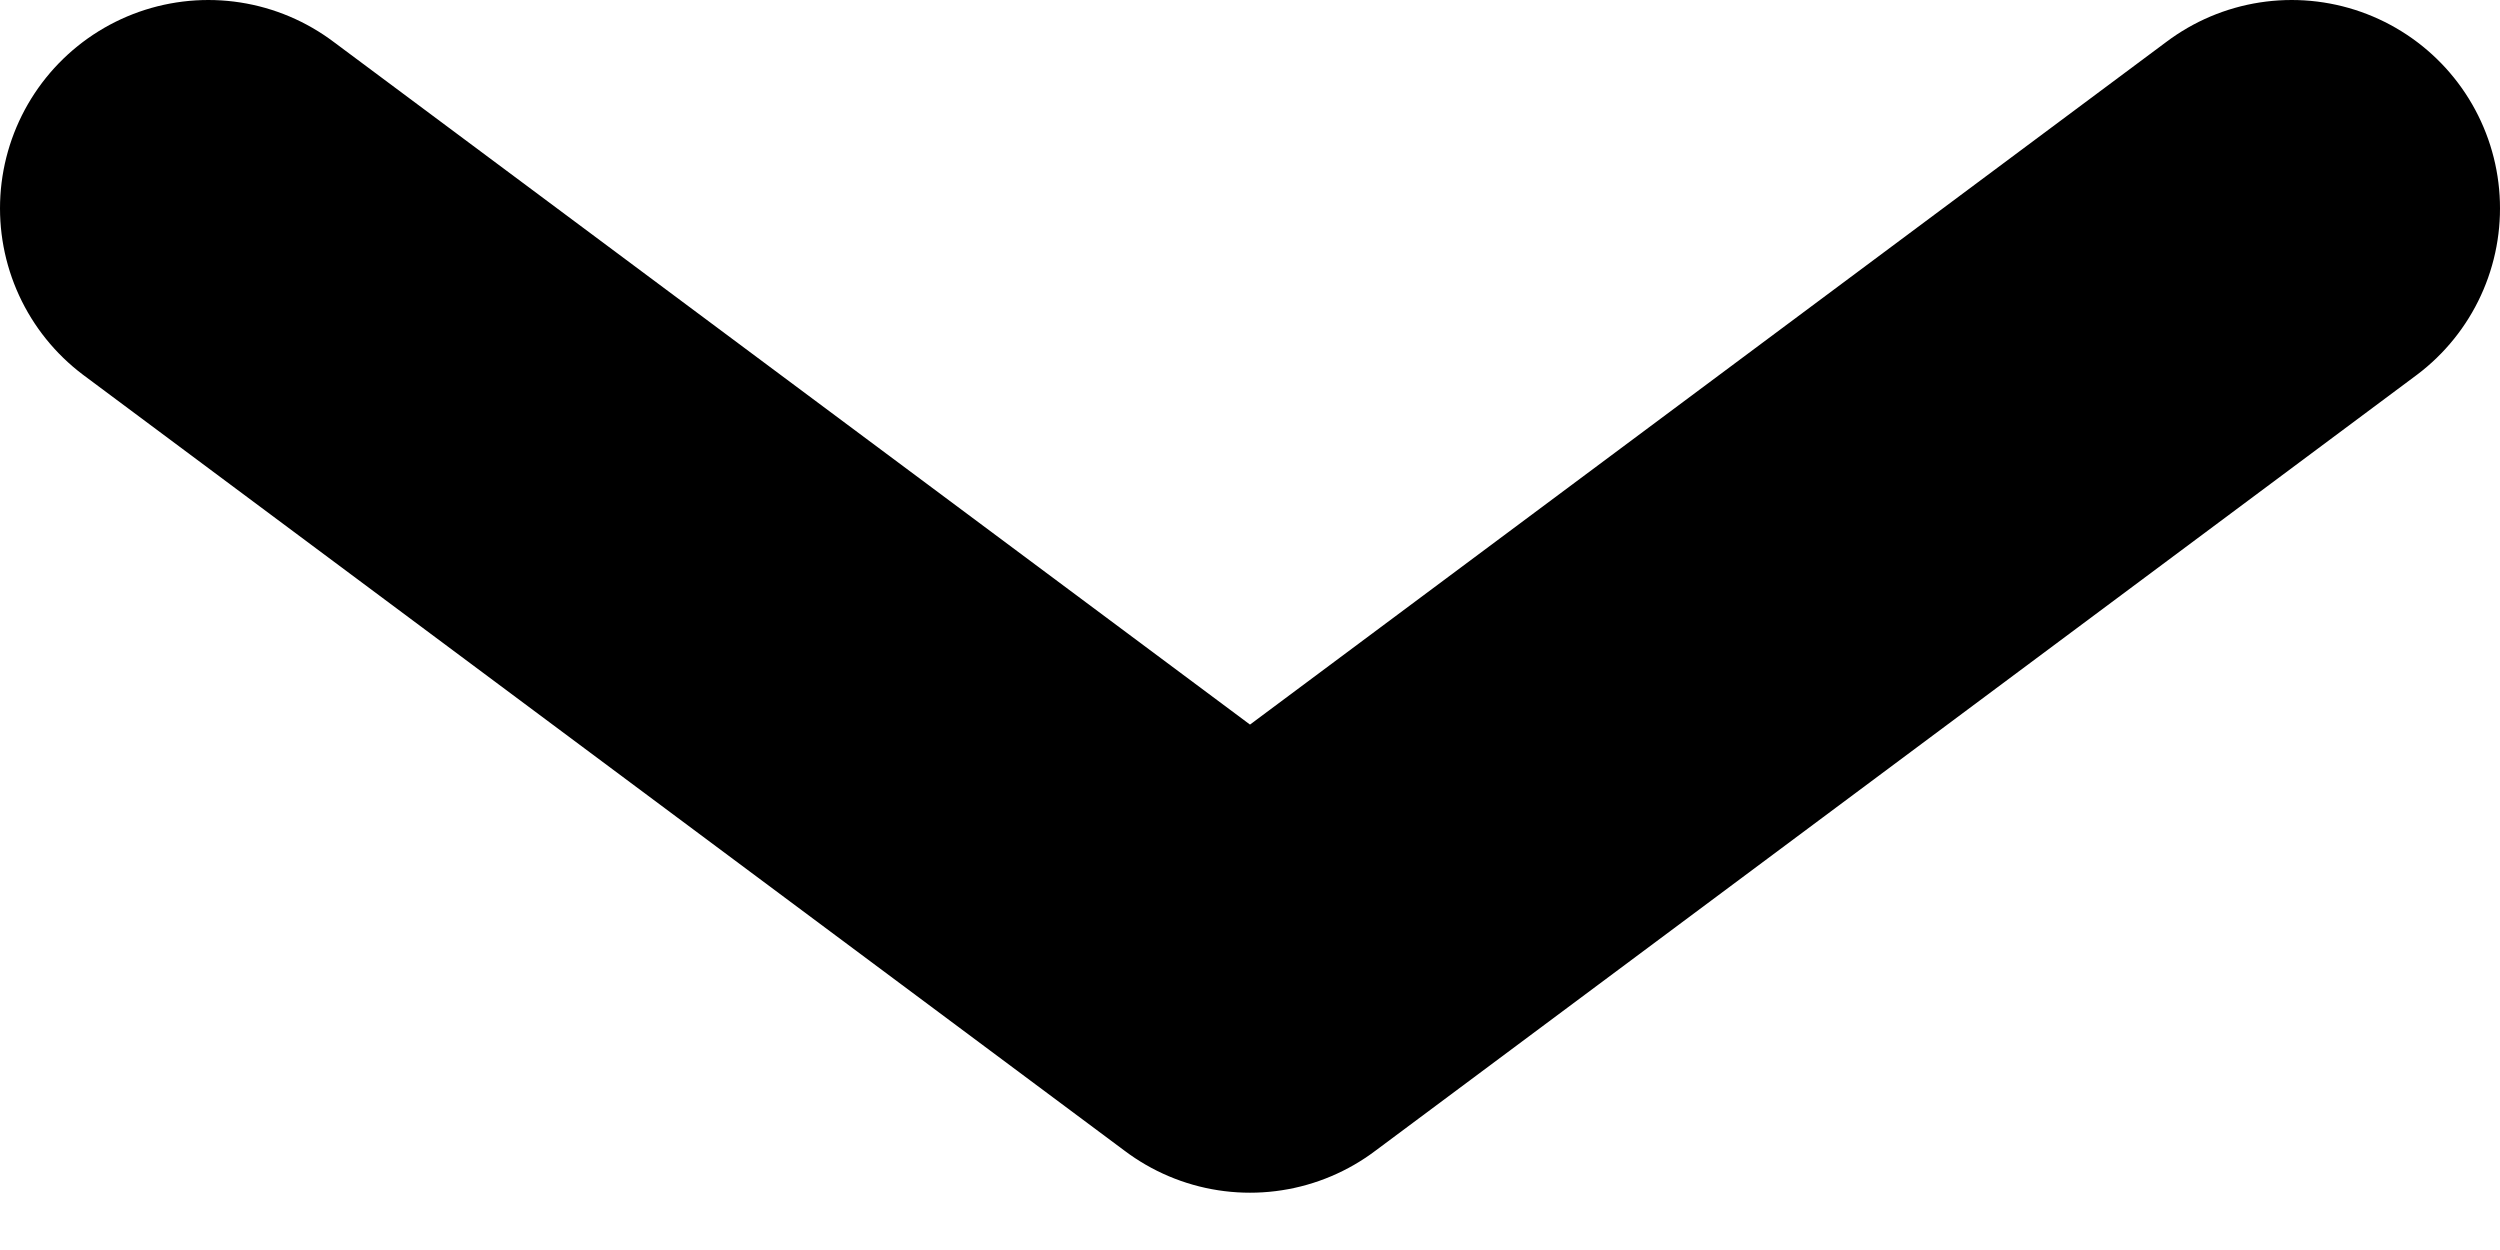 <svg width="12" height="6" viewBox="0 0 12 6" fill="none" xmlns="http://www.w3.org/2000/svg">
<path d="M1 1L6 4.725L11 1" stroke="currentColor" stroke-width="2" stroke-linecap="round" stroke-linejoin="round"/>
</svg>